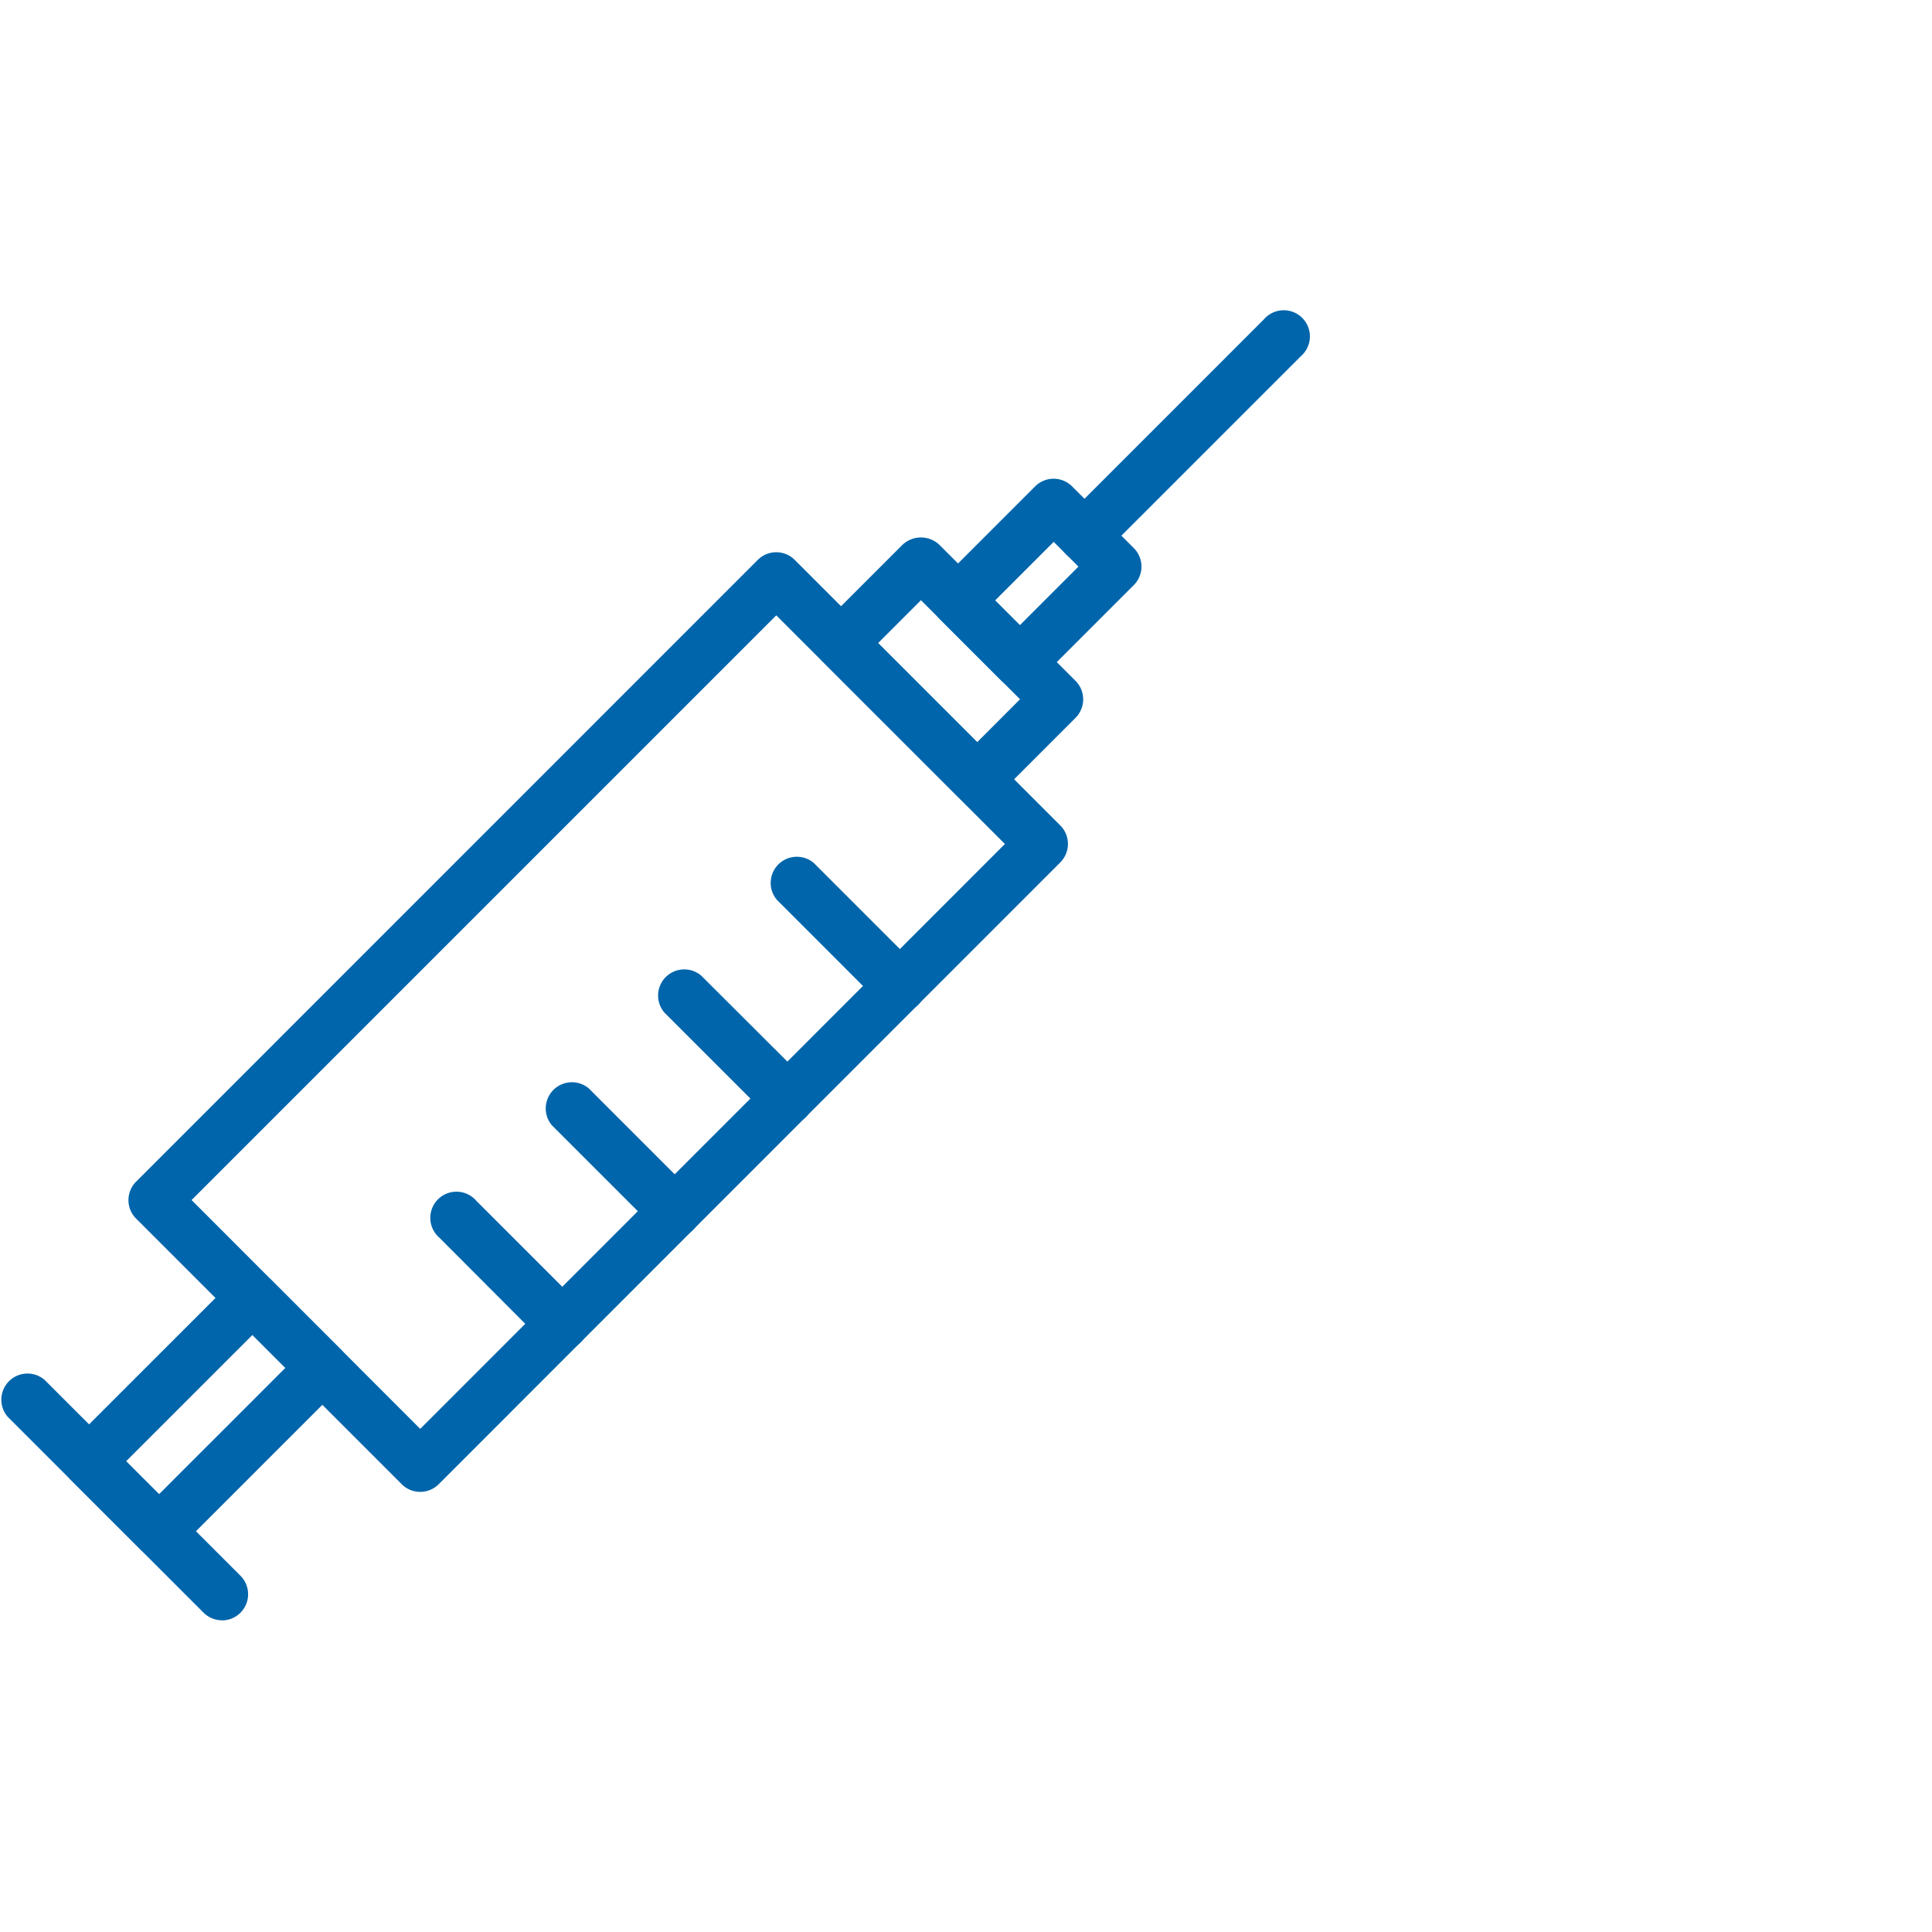<svg xmlns="http://www.w3.org/2000/svg" viewBox="0 0 576 576"><defs><style>.a{fill:#0065ab}</style></defs><path class="a" d="M323.34 167.53a7.81 7.81 0 01-5.52-13.32l59-59a7.8 7.8 0 1111 11l-59 59a7.77 7.77 0 01-5.48 2.32zM291.35 240.09a7.83 7.83 0 01-5.52-2.29l-40.57-40.57a7.8 7.8 0 010-11l23.8-23.8a8 8 0 0111 0L320.67 203a7.81 7.81 0 010 11l-23.8 23.8a7.79 7.79 0 01-5.52 2.29zm-29.54-48.38l29.54 29.54 12.76-12.77-29.54-29.54z"/><path class="a" d="M304.07 205.21a7.77 7.77 0 01-5.52-2.29l-18.42-18.42a7.81 7.81 0 010-11l28.49-28.5a7.79 7.79 0 0111 0l18.42 18.42a7.79 7.79 0 010 11l-28.48 28.48a7.77 7.77 0 01-5.49 2.31zM296.69 179l7.38 7.38 17.45-17.45-7.38-7.38zM125.28 444.78a7.78 7.78 0 01-5.52-2.29L40.57 363.3a7.79 7.79 0 010-11l185.36-185.39a7.81 7.81 0 0111 0l79.19 79.19a7.8 7.8 0 010 11L130.8 442.49a7.77 7.77 0 01-5.52 2.29zm-68.16-87L125.28 426 299.6 251.62l-68.16-68.16z"/><path class="a" d="M47.43 464.3a7.76 7.76 0 01-5.52-2.3l-20.86-20.84a7.82 7.82 0 010-11l48.69-48.68a8 8 0 0111 0l20.86 20.85a7.8 7.8 0 010 11L52.94 462a7.76 7.76 0 01-5.51 2.3zm-9.82-28.66l9.82 9.82 37.65-37.65-9.82-9.81z"/><path class="a" d="M66.2 483.07a7.78 7.78 0 01-5.52-2.28l-58.39-58.4a7.8 7.8 0 0111-11l58.39 58.39a7.8 7.8 0 01-5.51 13.32zM268.32 301.75a7.75 7.75 0 01-5.52-2.29l-31.14-31.14a7.8 7.8 0 0111-11l31.14 31.14a7.81 7.81 0 01-5.51 13.32zM234.74 335.32a7.75 7.75 0 01-5.51-2.29l-31.14-31.13a7.8 7.8 0 0111-11l31.17 31.1a7.81 7.81 0 01-5.52 13.32zM201.18 368.89a7.79 7.79 0 01-5.52-2.29l-31.14-31.13a7.81 7.81 0 0111-11l31.13 31.14a7.81 7.81 0 01-5.51 13.32zM167.6 402.46a7.75 7.75 0 01-5.51-2.29L131 369a7.8 7.8 0 1111-11l31.14 31.14a7.81 7.81 0 01-5.52 13.32z"/></svg>